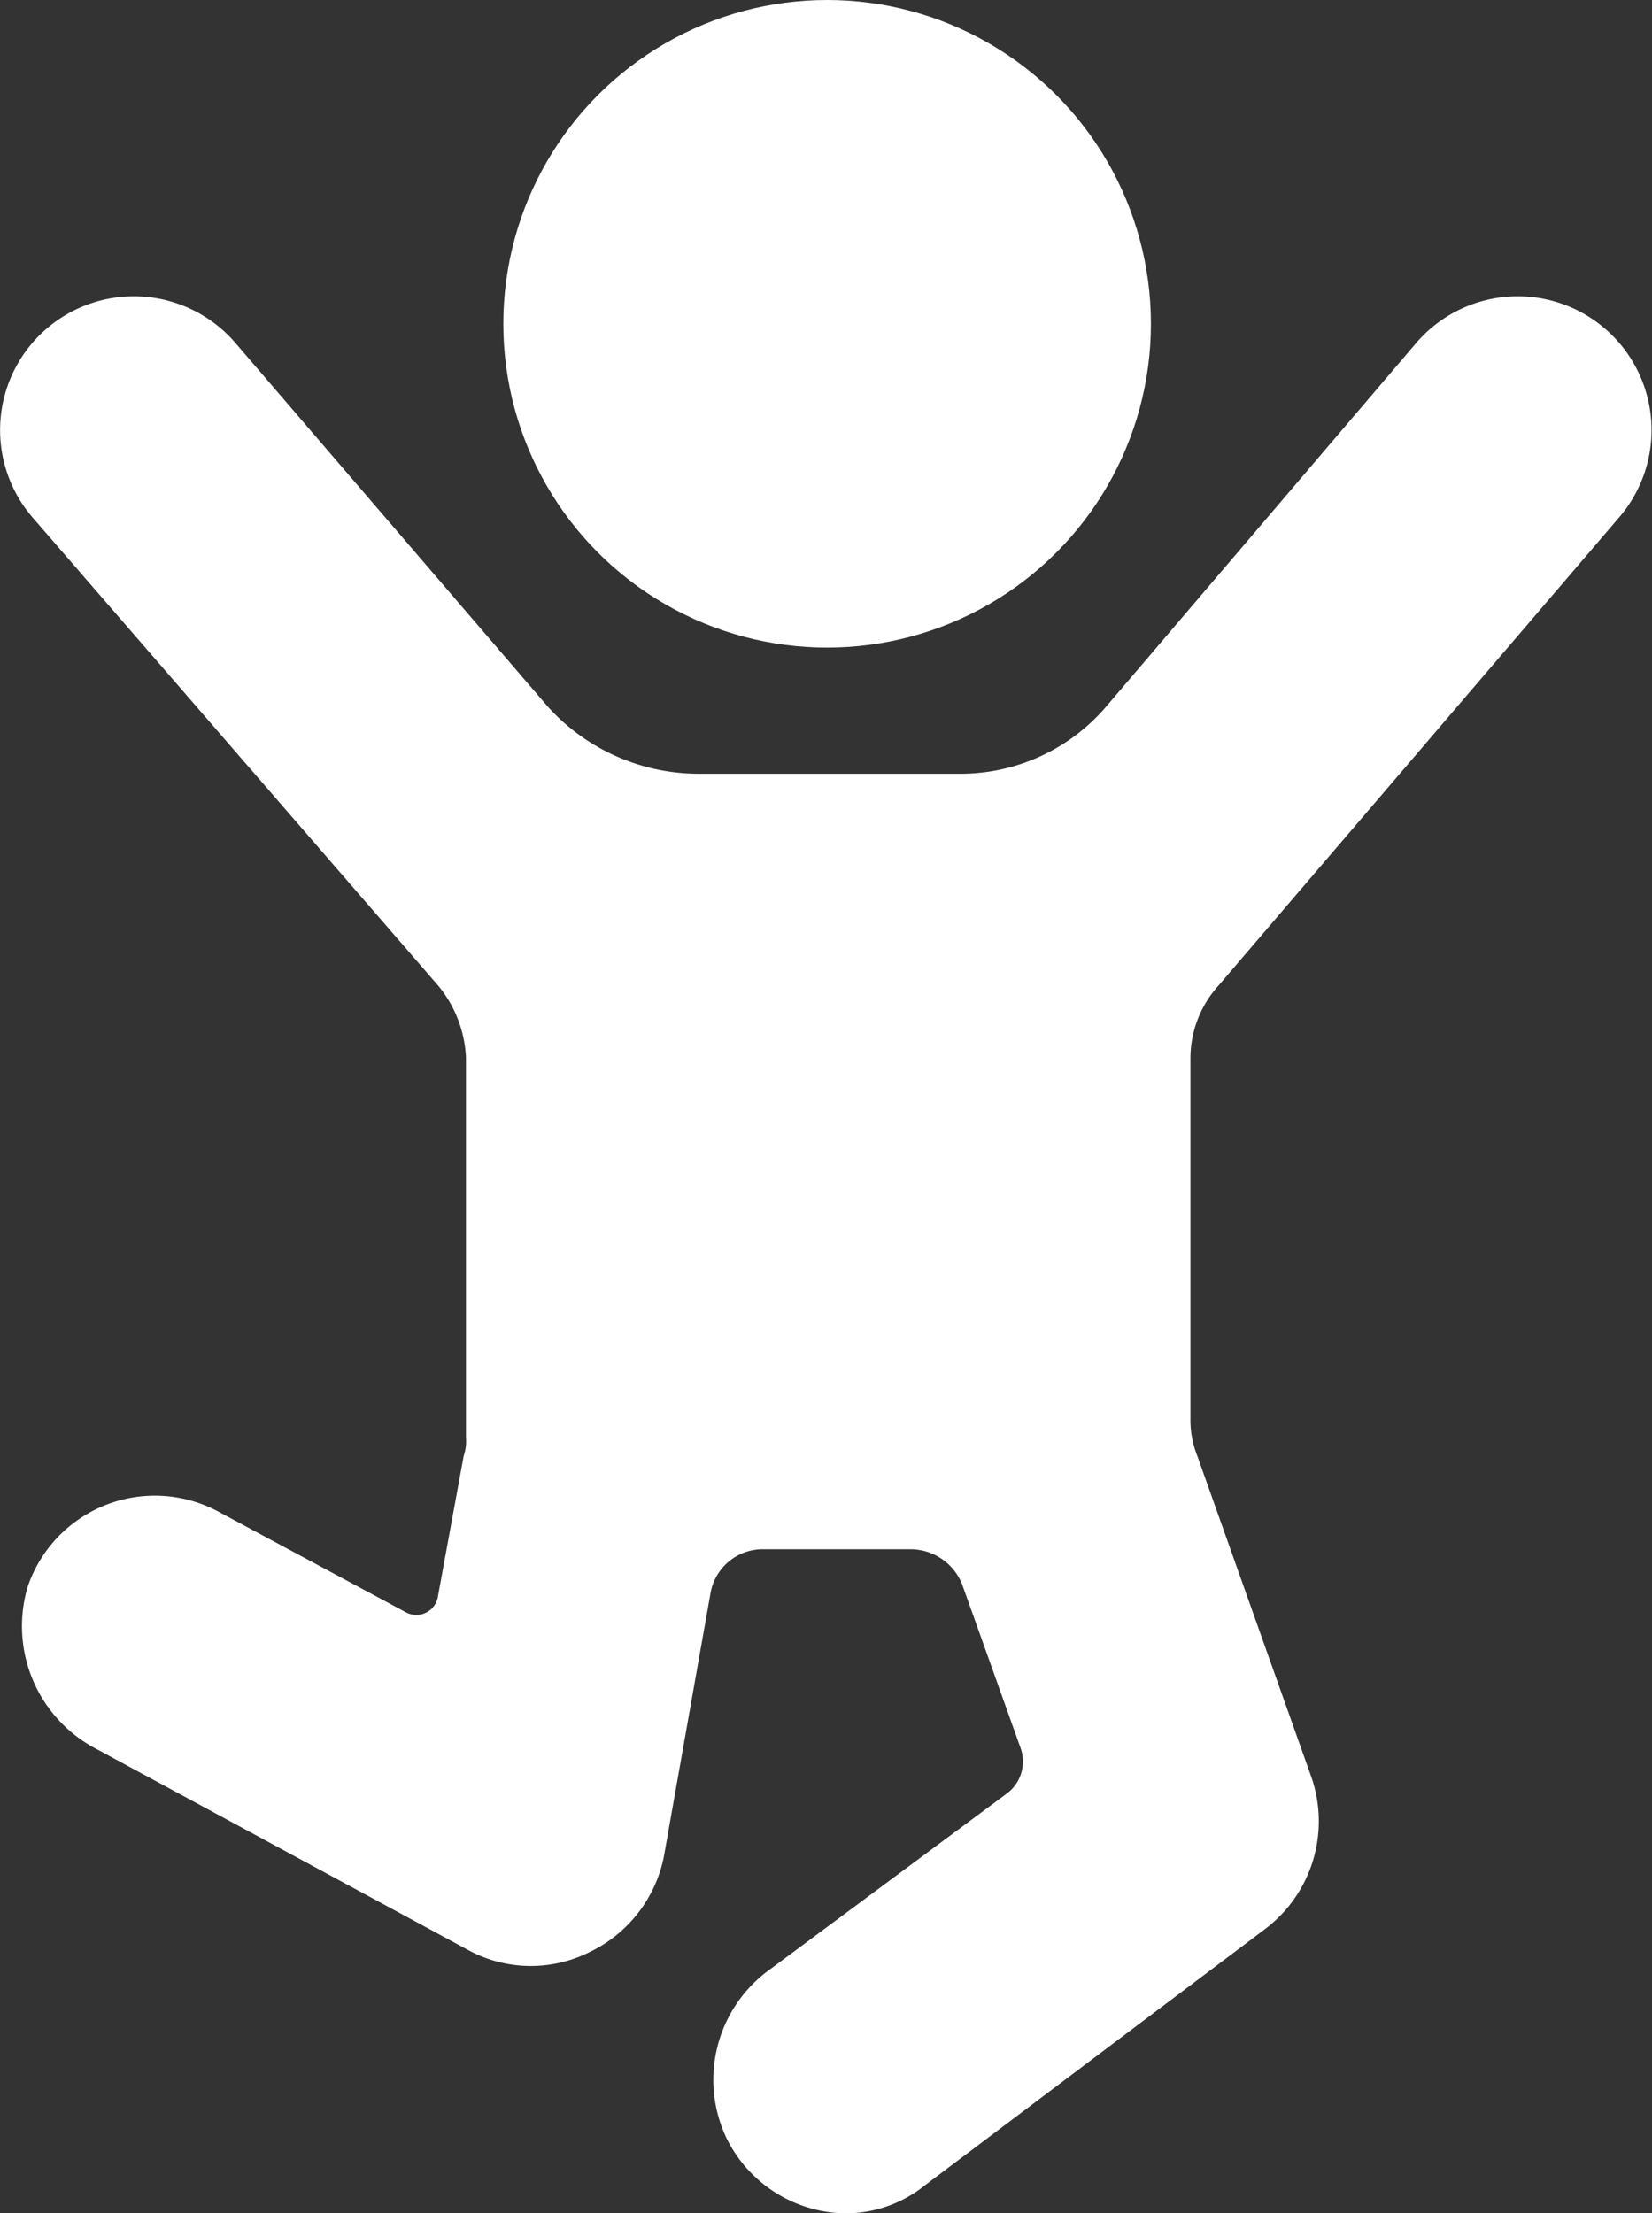 <svg xmlns="http://www.w3.org/2000/svg" width="26.55" height="35.57" viewBox="0 0 26.55 35.57"><rect x="0" y="0" width="26.55" height="35.57" fill="#333333" stroke="none"/><defs><style>.a{fill:#fff;}</style></defs><g transform="translate(-14.496 -2.5)"><path class="a" d="M21.536,26.28a1.953,1.953,0,0,1,.449,1.161v6.1a.73.73,0,0,1-.037.3l-.412,2.247a.352.352,0,0,1-.524.262l-3-1.61a2.159,2.159,0,0,0-3.07,1.2,2.227,2.227,0,0,0,1.123,2.621l5.953,3.22a2.106,2.106,0,0,0,1.947.037,2.174,2.174,0,0,0,1.2-1.535l.749-4.231a.852.852,0,0,1,.861-.711h2.359a.894.894,0,0,1,.824.562l.936,2.621a.64.64,0,0,1-.225.749l-3.782,2.808a2.185,2.185,0,0,0-.711,2.733,2.16,2.16,0,0,0,1.91,1.2,2.034,2.034,0,0,0,1.273-.449l5.467-4.119a2.169,2.169,0,0,0,.749-2.434l-1.835-5.167a1.552,1.552,0,0,1-.112-.6v-5.8a1.742,1.742,0,0,1,.449-1.161l6.44-7.526a2.15,2.15,0,0,0-3.257-2.808l-4.98,5.841a3.079,3.079,0,0,1-2.4,1.086H25.693a3.267,3.267,0,0,1-2.4-1.086l-5.017-5.841a2.15,2.15,0,1,0-3.257,2.808Z" transform="translate(0 -7.942)"/><circle class="a" cx="5.204" cy="5.204" r="5.204" transform="translate(22.585 2.5)"/></g></svg>